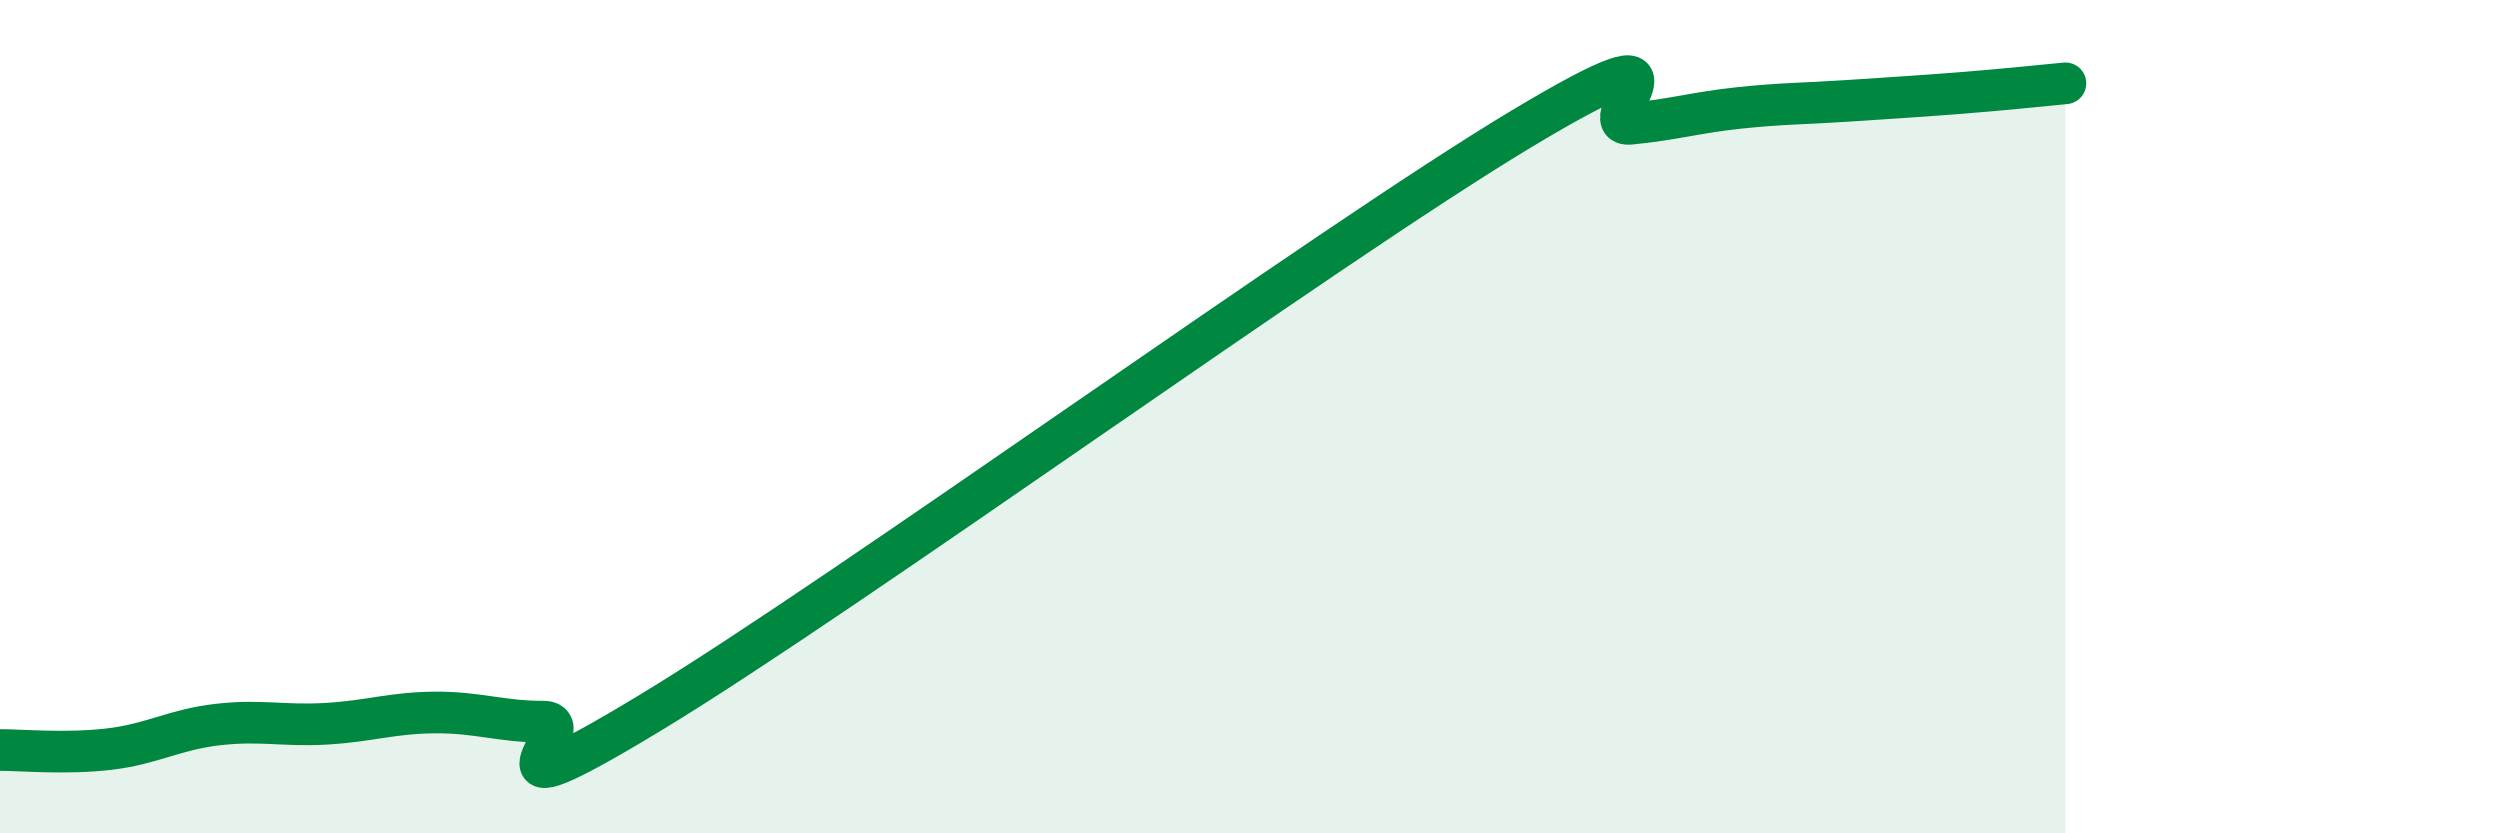 
    <svg width="60" height="20" viewBox="0 0 60 20" xmlns="http://www.w3.org/2000/svg">
      <path
        d="M 0,18 C 0.52,18 1.57,18.1 2.61,17.98 C 3.65,17.86 4.18,17.51 5.22,17.39 C 6.26,17.27 6.79,17.43 7.83,17.37 C 8.87,17.31 9.39,17.11 10.43,17.1 C 11.47,17.09 12,17.32 13.04,17.32 C 14.08,17.32 10.95,19.93 15.65,17.08 C 20.35,14.23 31.82,5.91 36.52,3.09 C 41.22,0.27 38.09,3.07 39.13,2.97 C 40.17,2.87 40.7,2.7 41.74,2.59 C 42.78,2.48 43.31,2.49 44.35,2.42 C 45.39,2.35 45.92,2.32 46.96,2.24 C 48,2.16 49.05,2.05 49.57,2L49.57 20L0 20Z"
        fill="#008740"
        opacity="0.1"
        stroke-linecap="round"
        stroke-linejoin="round"
      />
      <path
        d="M 0,18 C 0.52,18 1.57,18.1 2.61,17.98 C 3.65,17.86 4.18,17.51 5.22,17.39 C 6.26,17.27 6.79,17.43 7.83,17.37 C 8.87,17.31 9.39,17.11 10.43,17.1 C 11.47,17.09 12,17.32 13.04,17.32 C 14.08,17.32 10.95,19.93 15.65,17.08 C 20.35,14.23 31.82,5.91 36.52,3.09 C 41.22,0.27 38.09,3.07 39.13,2.97 C 40.17,2.87 40.7,2.7 41.74,2.59 C 42.78,2.48 43.31,2.49 44.35,2.42 C 45.39,2.35 45.92,2.32 46.96,2.24 C 48,2.16 49.05,2.05 49.57,2"
        stroke="#008740"
        stroke-width="1"
        fill="none"
        stroke-linecap="round"
        stroke-linejoin="round"
      />
    </svg>
  
